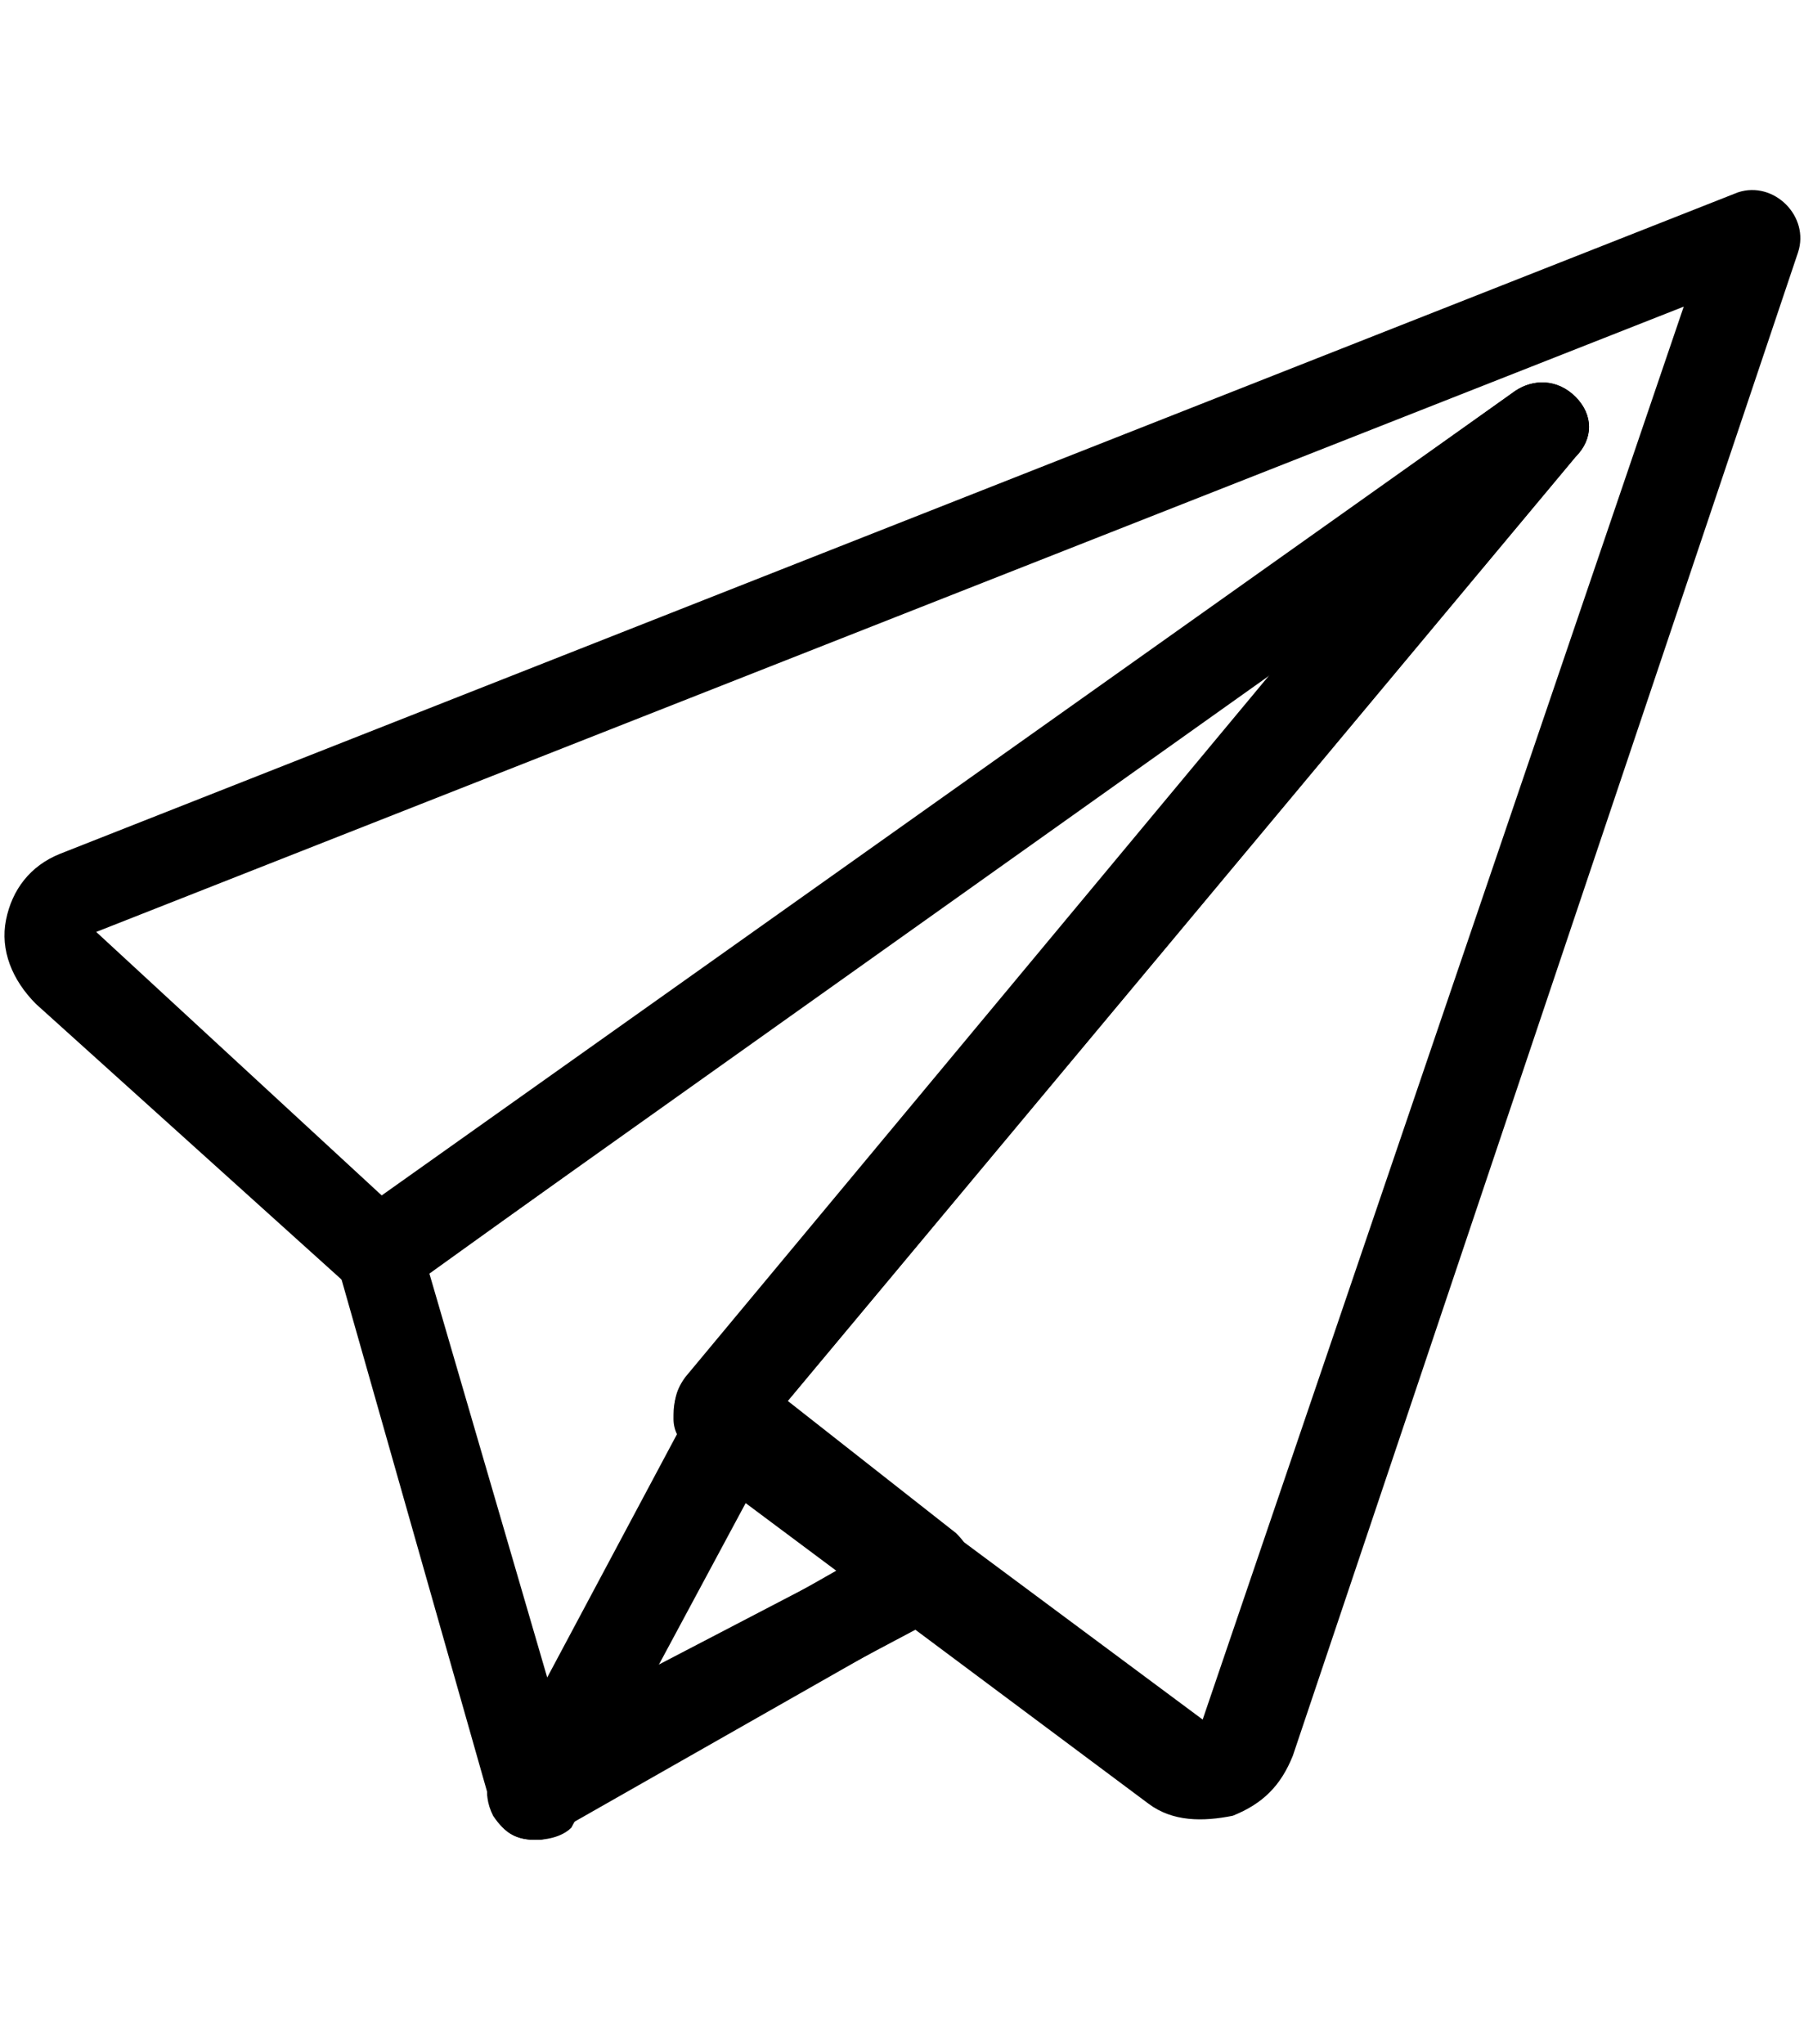 <?xml version="1.0" encoding="utf-8"?>
<!-- Generator: Adobe Illustrator 27.5.0, SVG Export Plug-In . SVG Version: 6.00 Build 0)  -->
<svg version="1.1" id="レイヤー_1" xmlns="http://www.w3.org/2000/svg" xmlns:xlink="http://www.w3.org/1999/xlink" x="0px"
	 y="0px" width="30px" height="34px" viewBox="0 0 30 34" style="enable-background:new 0 0 30 34;" xml:space="preserve">
<g>
	<path d="M8.8,30.4c-0.1,0-0.2,0-0.3-0.1c-0.2-0.1-0.4-0.3-0.4-0.5l-2.5-8.8c-0.1-0.3,0-0.6,0.3-0.8L25.2,6.5c0.3-0.2,0.7-0.2,1,0.1
		c0.3,0.3,0.3,0.7,0,1L13.1,23.3l2.8,2.2c0.2,0.2,0.3,0.4,0.3,0.7s-0.2,0.5-0.4,0.6l-6.6,3.5C9.1,30.4,8.9,30.4,8.8,30.4z M7.1,21.2
		l2.1,7.4l4.8-2.5l-2.5-2c-0.2-0.1-0.3-0.3-0.3-0.5c0-0.2,0-0.4,0.2-0.6l9.9-11.9L7.1,21.2z"/>
	<path d="M8.9,30.6C8.9,30.6,8.8,30.6,8.9,30.6c-0.4,0-0.6-0.2-0.7-0.5l-2.5-8.8l-5.1-4.6c-0.4-0.4-0.6-0.9-0.5-1.4
		c0.1-0.5,0.4-0.9,0.9-1.1l27.9-11c0.3-0.1,0.6,0,0.8,0.2c0.2,0.2,0.3,0.5,0.2,0.8l-8.4,25c-0.2,0.5-0.5,0.8-1,1
		c-0.5,0.1-1,0.1-1.4-0.2l-6.7-5l-2.9,5.4C9.4,30.5,9.2,30.6,8.9,30.6z M12.2,23c0.2,0,0.3,0.1,0.4,0.1l7.4,5.5L28,5.1L1.6,15.5h0
		c0,0,0,0,0,0l5.2,4.8C6.9,20.4,7,20.5,7,20.7l2.1,7.2l2.4-4.5c0.1-0.2,0.3-0.3,0.5-0.4C12.1,23,12.1,23,12.2,23z M1.3,14.8
		L1.3,14.8L1.3,14.8z"/>
	<path d="M8.9,30.6c-0.3,0-0.5-0.1-0.7-0.4c-0.2-0.4-0.1-0.8,0.3-1l5.8-3.3c0.4-0.2,0.8-0.1,1,0.3c0.2,0.4,0.1,0.8-0.3,1l-5.8,3.3
		C9.1,30.6,9,30.6,8.9,30.6z"/>
	<path d="M12,24.2c-0.2,0-0.3-0.1-0.5-0.2c-0.3-0.3-0.4-0.7-0.1-1.1l9.9-11.9L6.7,21.5c-0.3,0.2-0.8,0.2-1-0.2
		c-0.2-0.3-0.2-0.8,0.2-1L25.2,6.5c0.3-0.2,0.7-0.2,1,0.1c0.3,0.3,0.3,0.7,0,1L12.6,23.9C12.5,24.1,12.2,24.2,12,24.2z"/>
</g>
</svg>
